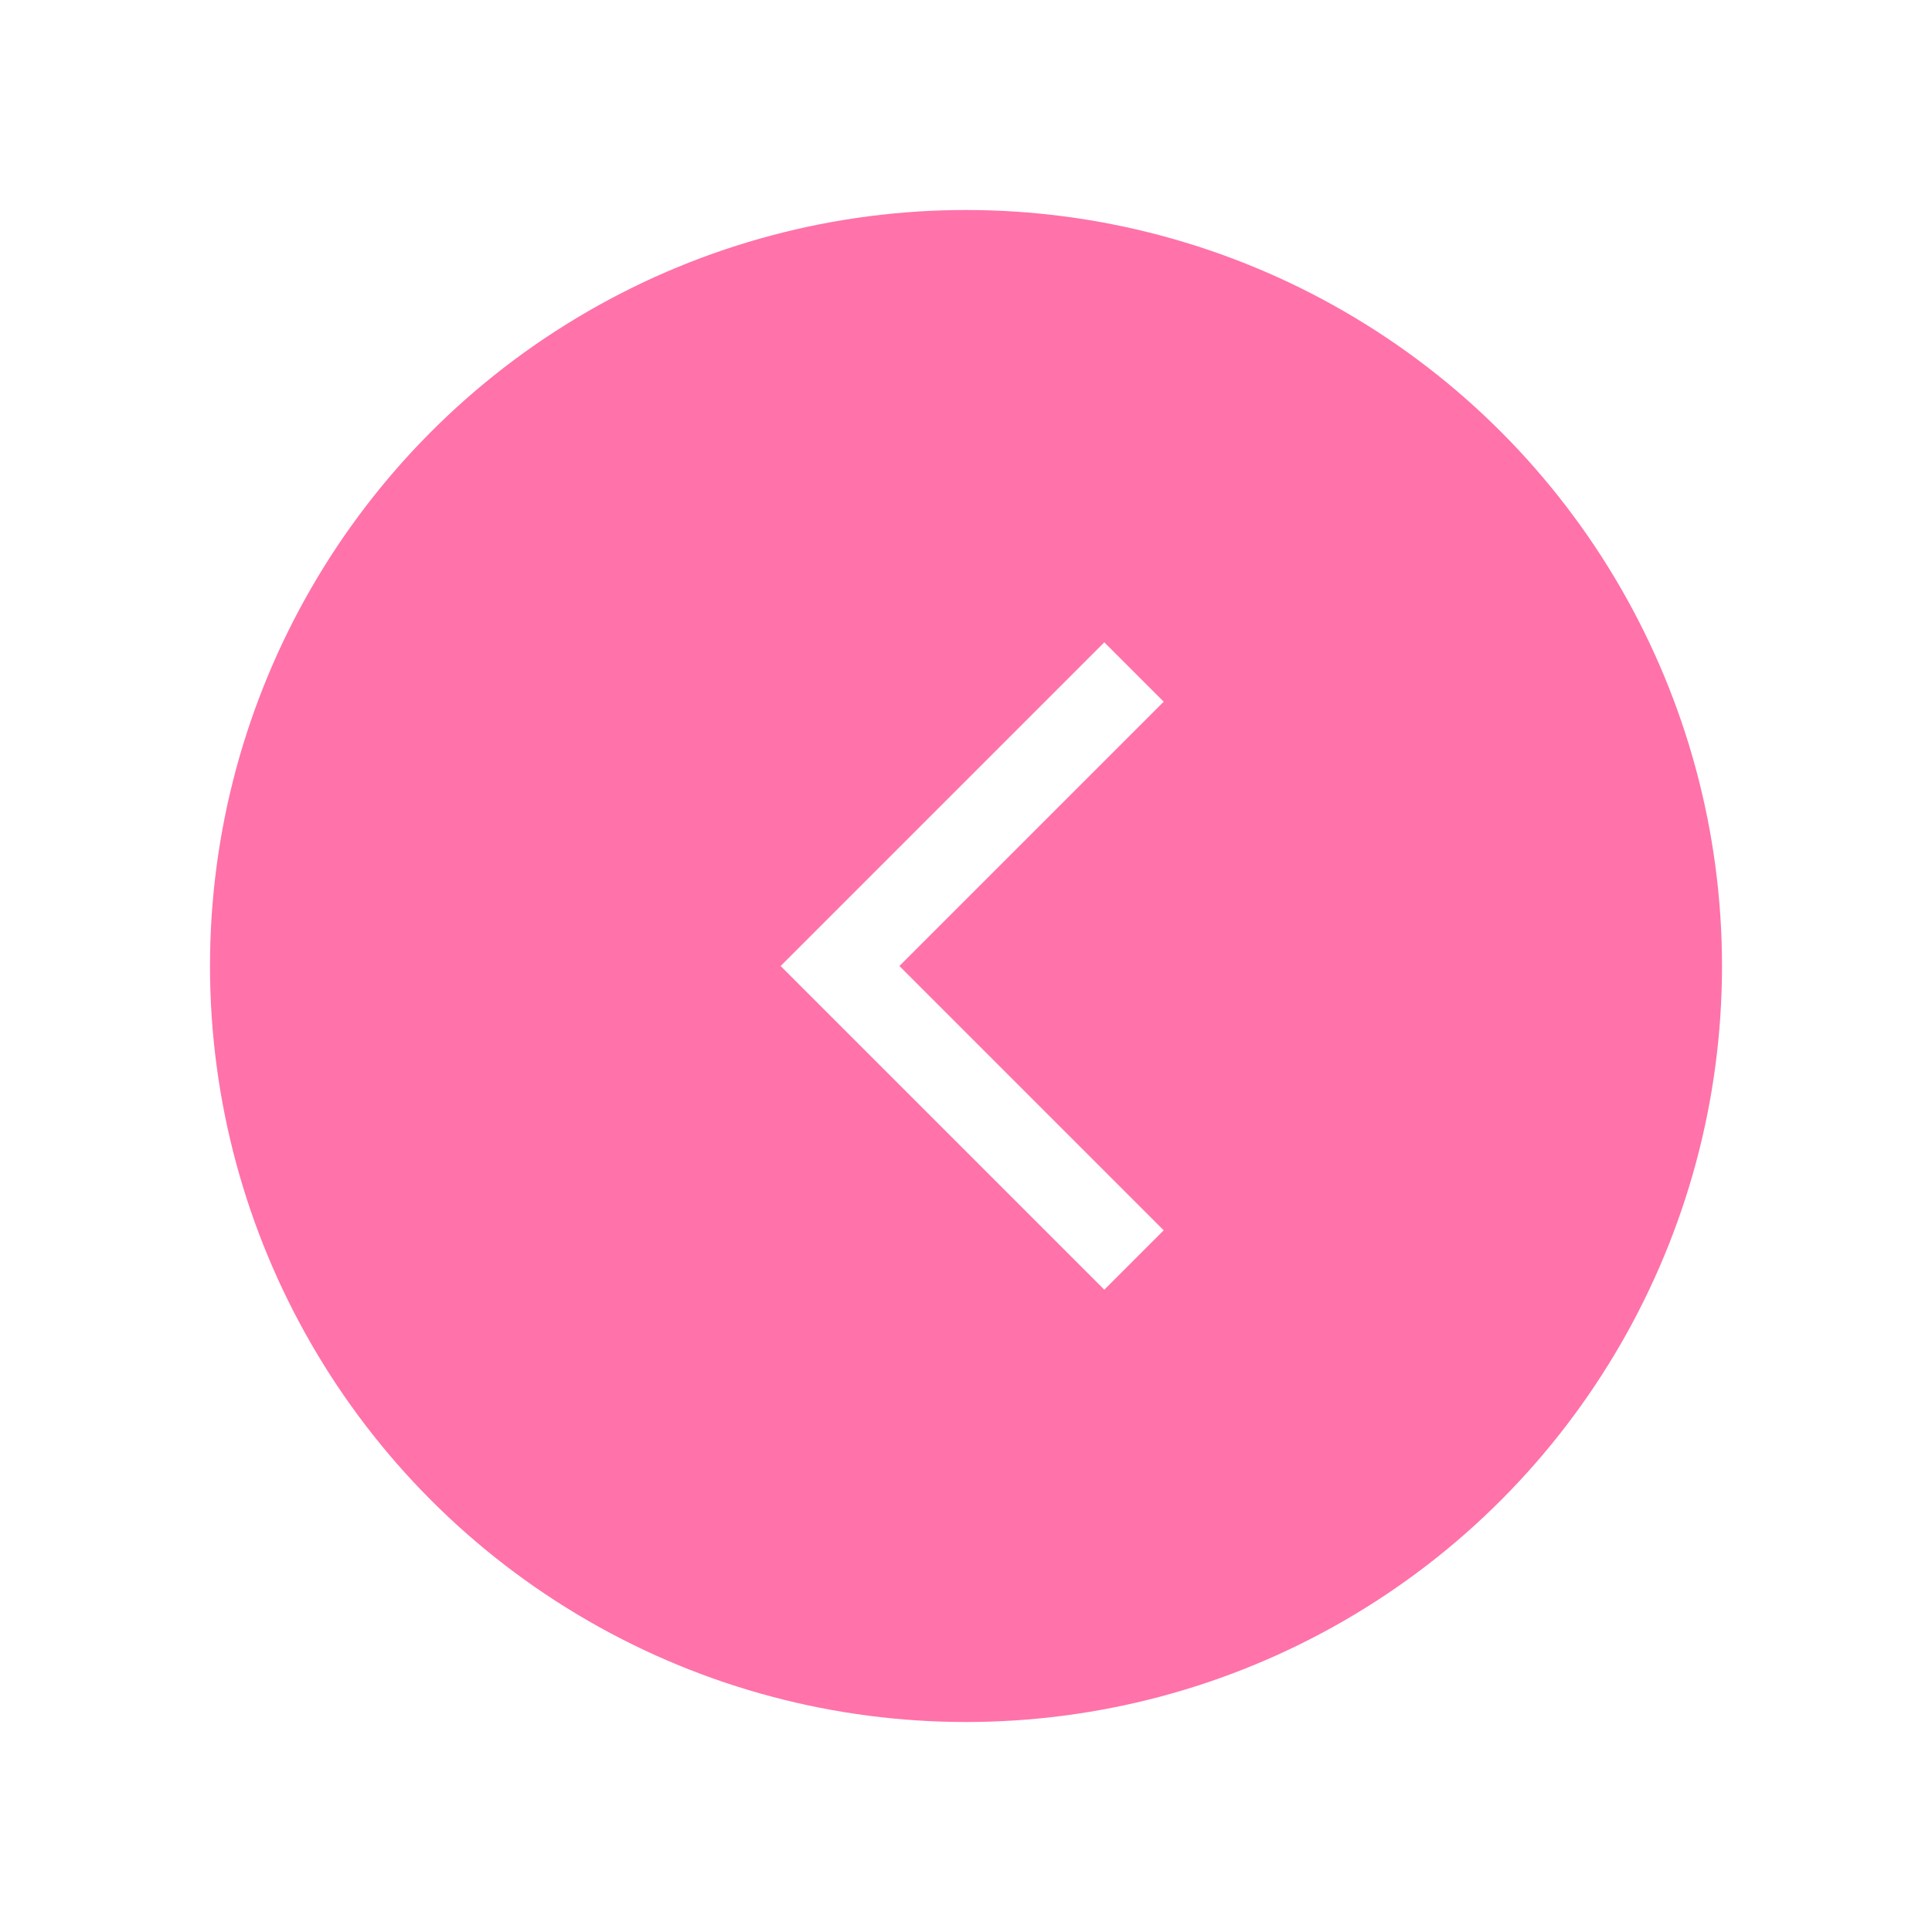 <svg xmlns="http://www.w3.org/2000/svg" xmlns:xlink="http://www.w3.org/1999/xlink" viewBox="0 0 46 46"><defs><style>.cls-1,.cls-4{fill:none;}.cls-2{clip-path:url(#clip-path);}.cls-3{fill:#ff72aa;}.cls-4{stroke:#fff;stroke-miterlimit:10;stroke-width:2px;}</style><clipPath id="clip-path"><circle class="cls-1" cx="23" cy="23" r="18"/></clipPath></defs><title>Asset 2</title><g id="Layer_2" data-name="Layer 2"><g id="Layer_1-2" data-name="Layer 1"><g class="cls-2"><rect class="cls-3" width="46" height="46"/></g><polyline class="cls-4" points="27 16 20 23 27 30"/></g></g></svg>